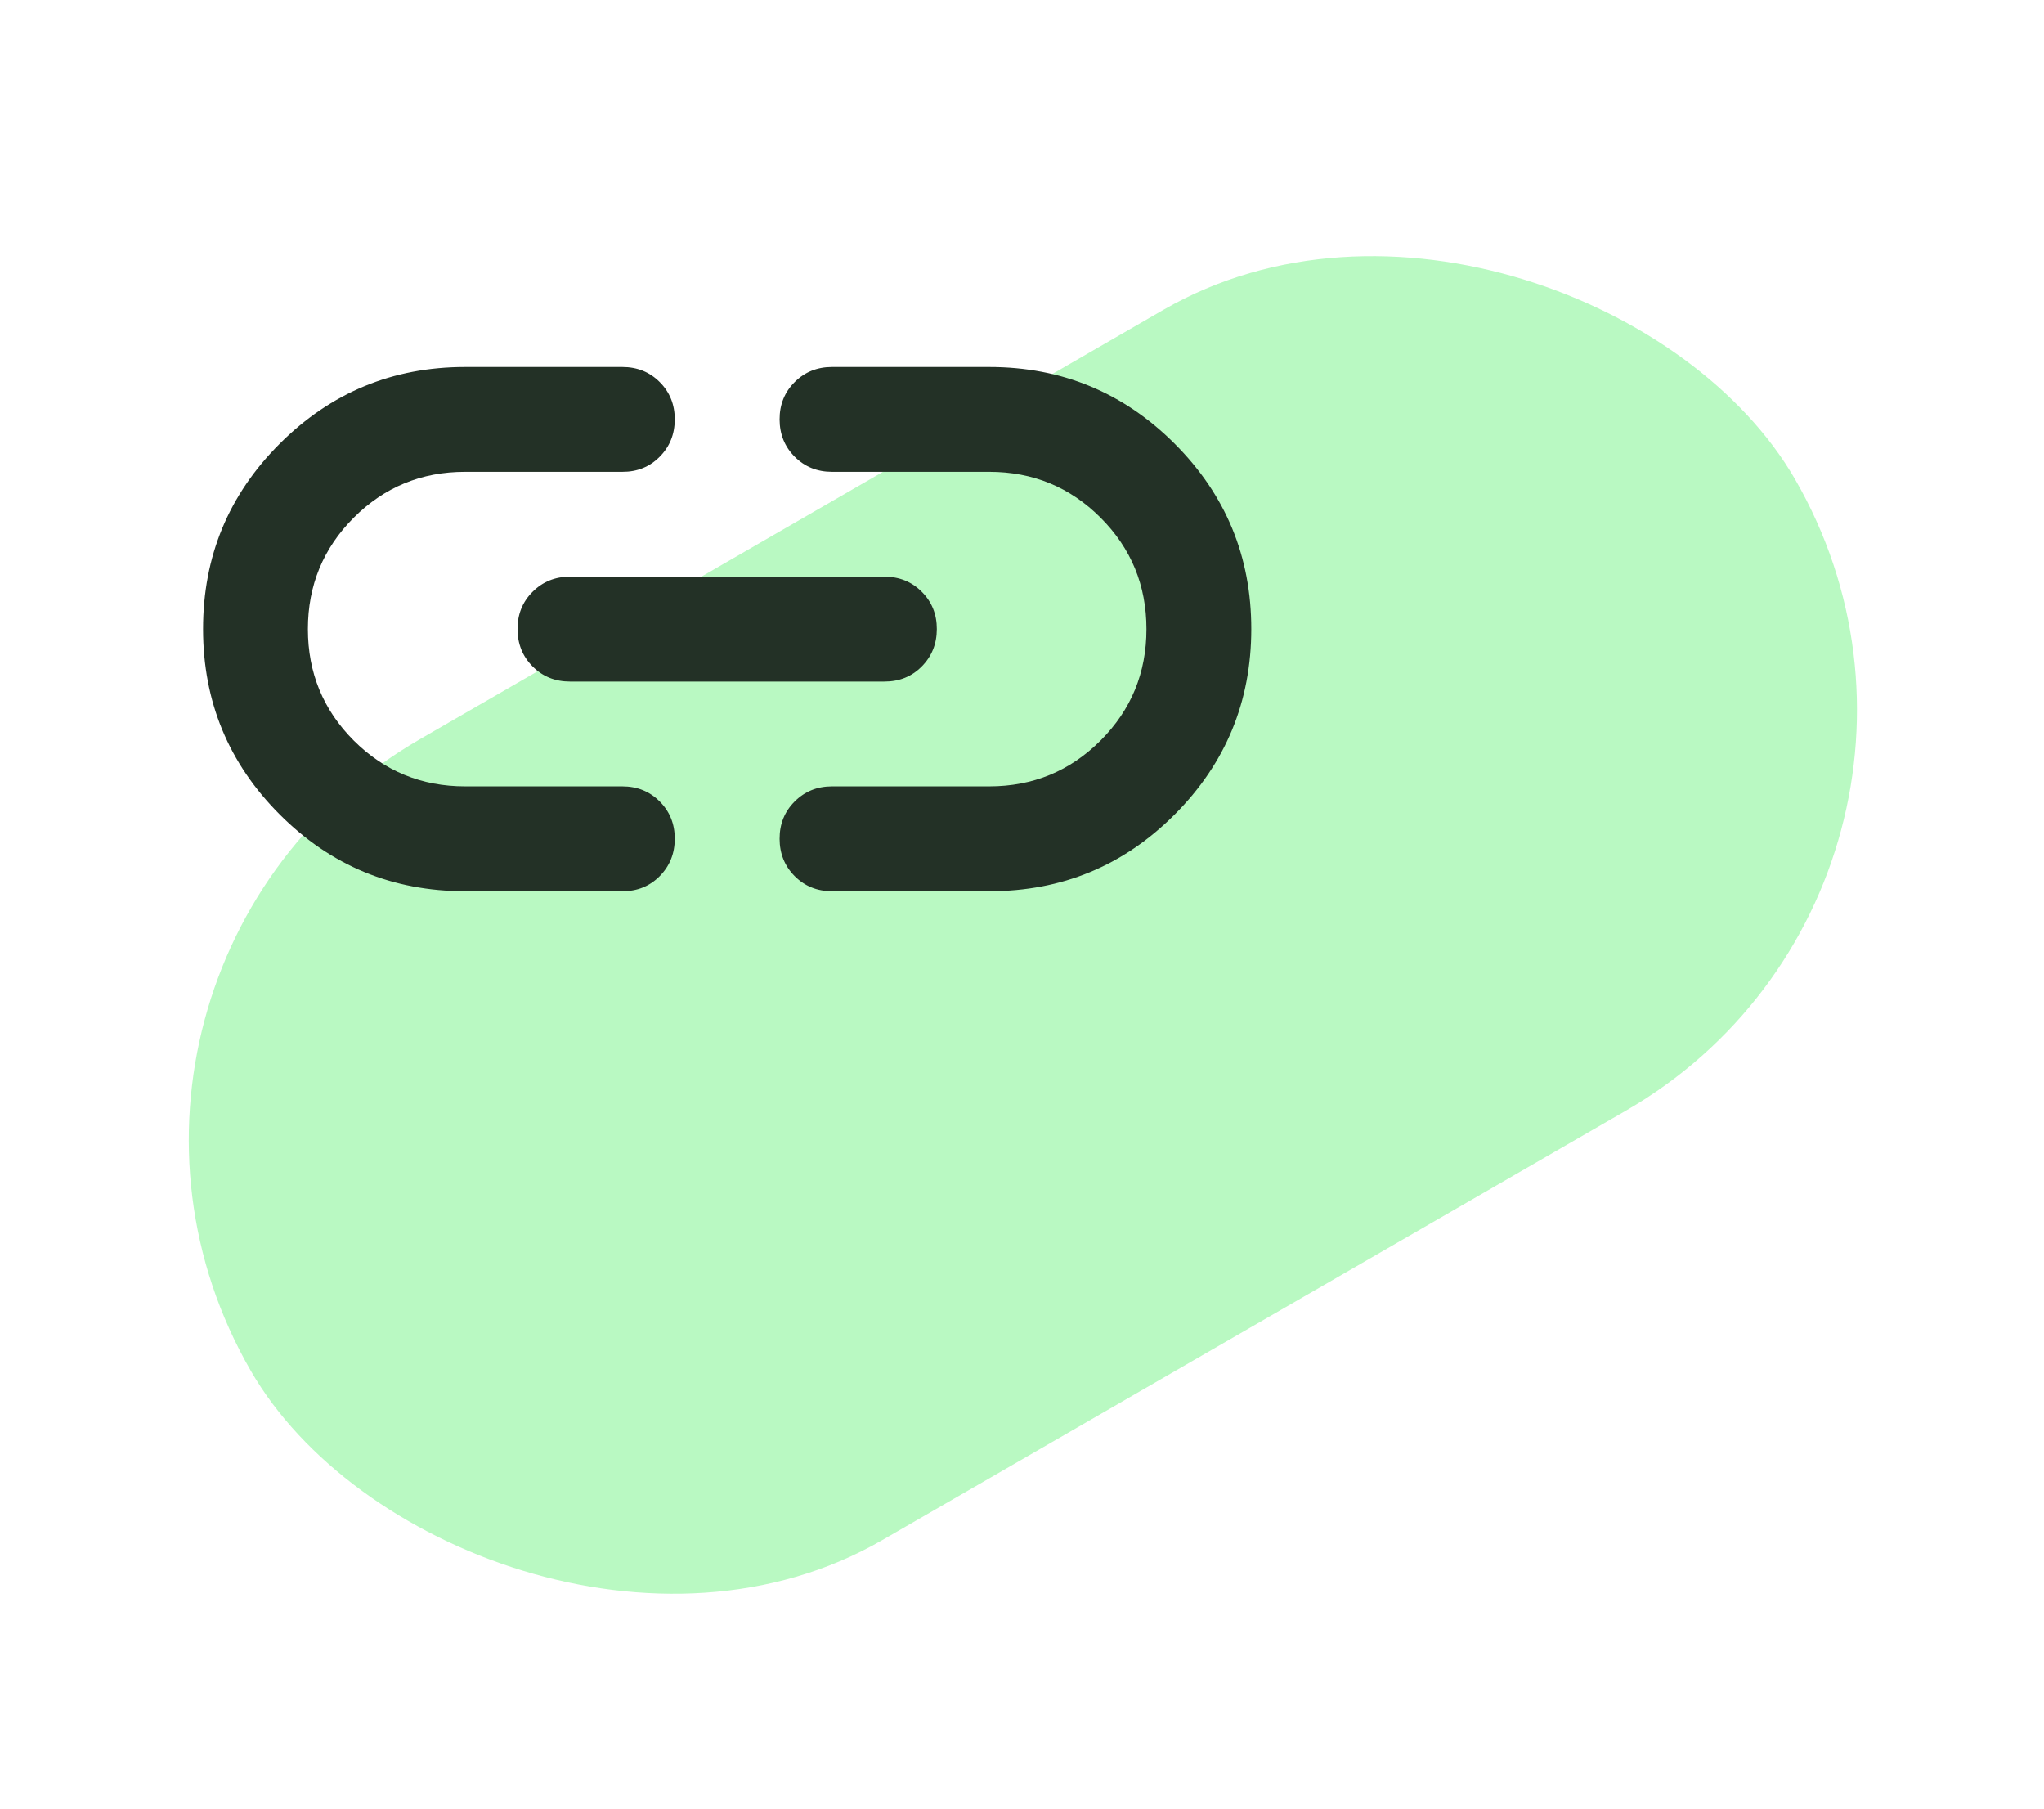 <svg width="52" height="46" viewBox="0 0 52 46" fill="none" xmlns="http://www.w3.org/2000/svg">
<rect x="0.5" y="24.68" width="45.361" height="23.522" rx="11.761" transform="rotate(-30 0.5 24.68)" fill="#B9F9C2"/>
<path d="M11.833 22.667C9.988 22.667 8.416 22.017 7.117 20.716C5.817 19.416 5.167 17.844 5.166 16C5.165 14.157 5.815 12.585 7.117 11.284C8.418 9.984 9.99 9.334 11.833 9.334H15.833C16.21 9.334 16.527 9.461 16.783 9.717C17.039 9.973 17.167 10.29 17.166 10.667C17.165 11.044 17.037 11.361 16.782 11.617C16.527 11.874 16.21 12.002 15.833 12H11.833C10.722 12 9.777 12.389 8.999 13.167C8.222 13.945 7.833 14.889 7.833 16C7.833 17.111 8.222 18.056 8.999 18.834C9.777 19.611 10.722 20 11.833 20H15.833C16.21 20 16.527 20.128 16.783 20.384C17.039 20.64 17.167 20.957 17.166 21.334C17.165 21.71 17.037 22.027 16.782 22.284C16.527 22.541 16.21 22.669 15.833 22.667H11.833ZM14.499 17.334C14.122 17.334 13.805 17.206 13.55 16.95C13.295 16.694 13.167 16.377 13.166 16C13.165 15.623 13.293 15.307 13.55 15.051C13.807 14.795 14.123 14.667 14.499 14.667H22.499C22.877 14.667 23.194 14.795 23.45 15.051C23.706 15.307 23.834 15.623 23.833 16C23.832 16.377 23.704 16.694 23.449 16.951C23.194 17.208 22.877 17.335 22.499 17.334H14.499ZM21.166 22.667C20.788 22.667 20.472 22.539 20.217 22.283C19.962 22.027 19.834 21.71 19.833 21.334C19.832 20.957 19.96 20.64 20.217 20.384C20.474 20.128 20.79 20 21.166 20H25.166C26.277 20 27.222 19.611 27.999 18.834C28.777 18.056 29.166 17.111 29.166 16C29.166 14.889 28.777 13.945 27.999 13.167C27.222 12.389 26.277 12 25.166 12H21.166C20.788 12 20.472 11.872 20.217 11.616C19.962 11.36 19.834 11.044 19.833 10.667C19.832 10.29 19.96 9.973 20.217 9.717C20.474 9.461 20.79 9.334 21.166 9.334H25.166C27.011 9.334 28.583 9.984 29.883 11.284C31.184 12.585 31.834 14.157 31.833 16C31.832 17.844 31.182 19.416 29.882 20.718C28.582 22.019 27.011 22.669 25.166 22.667H21.166Z" fill="#233126"/>
</svg>
